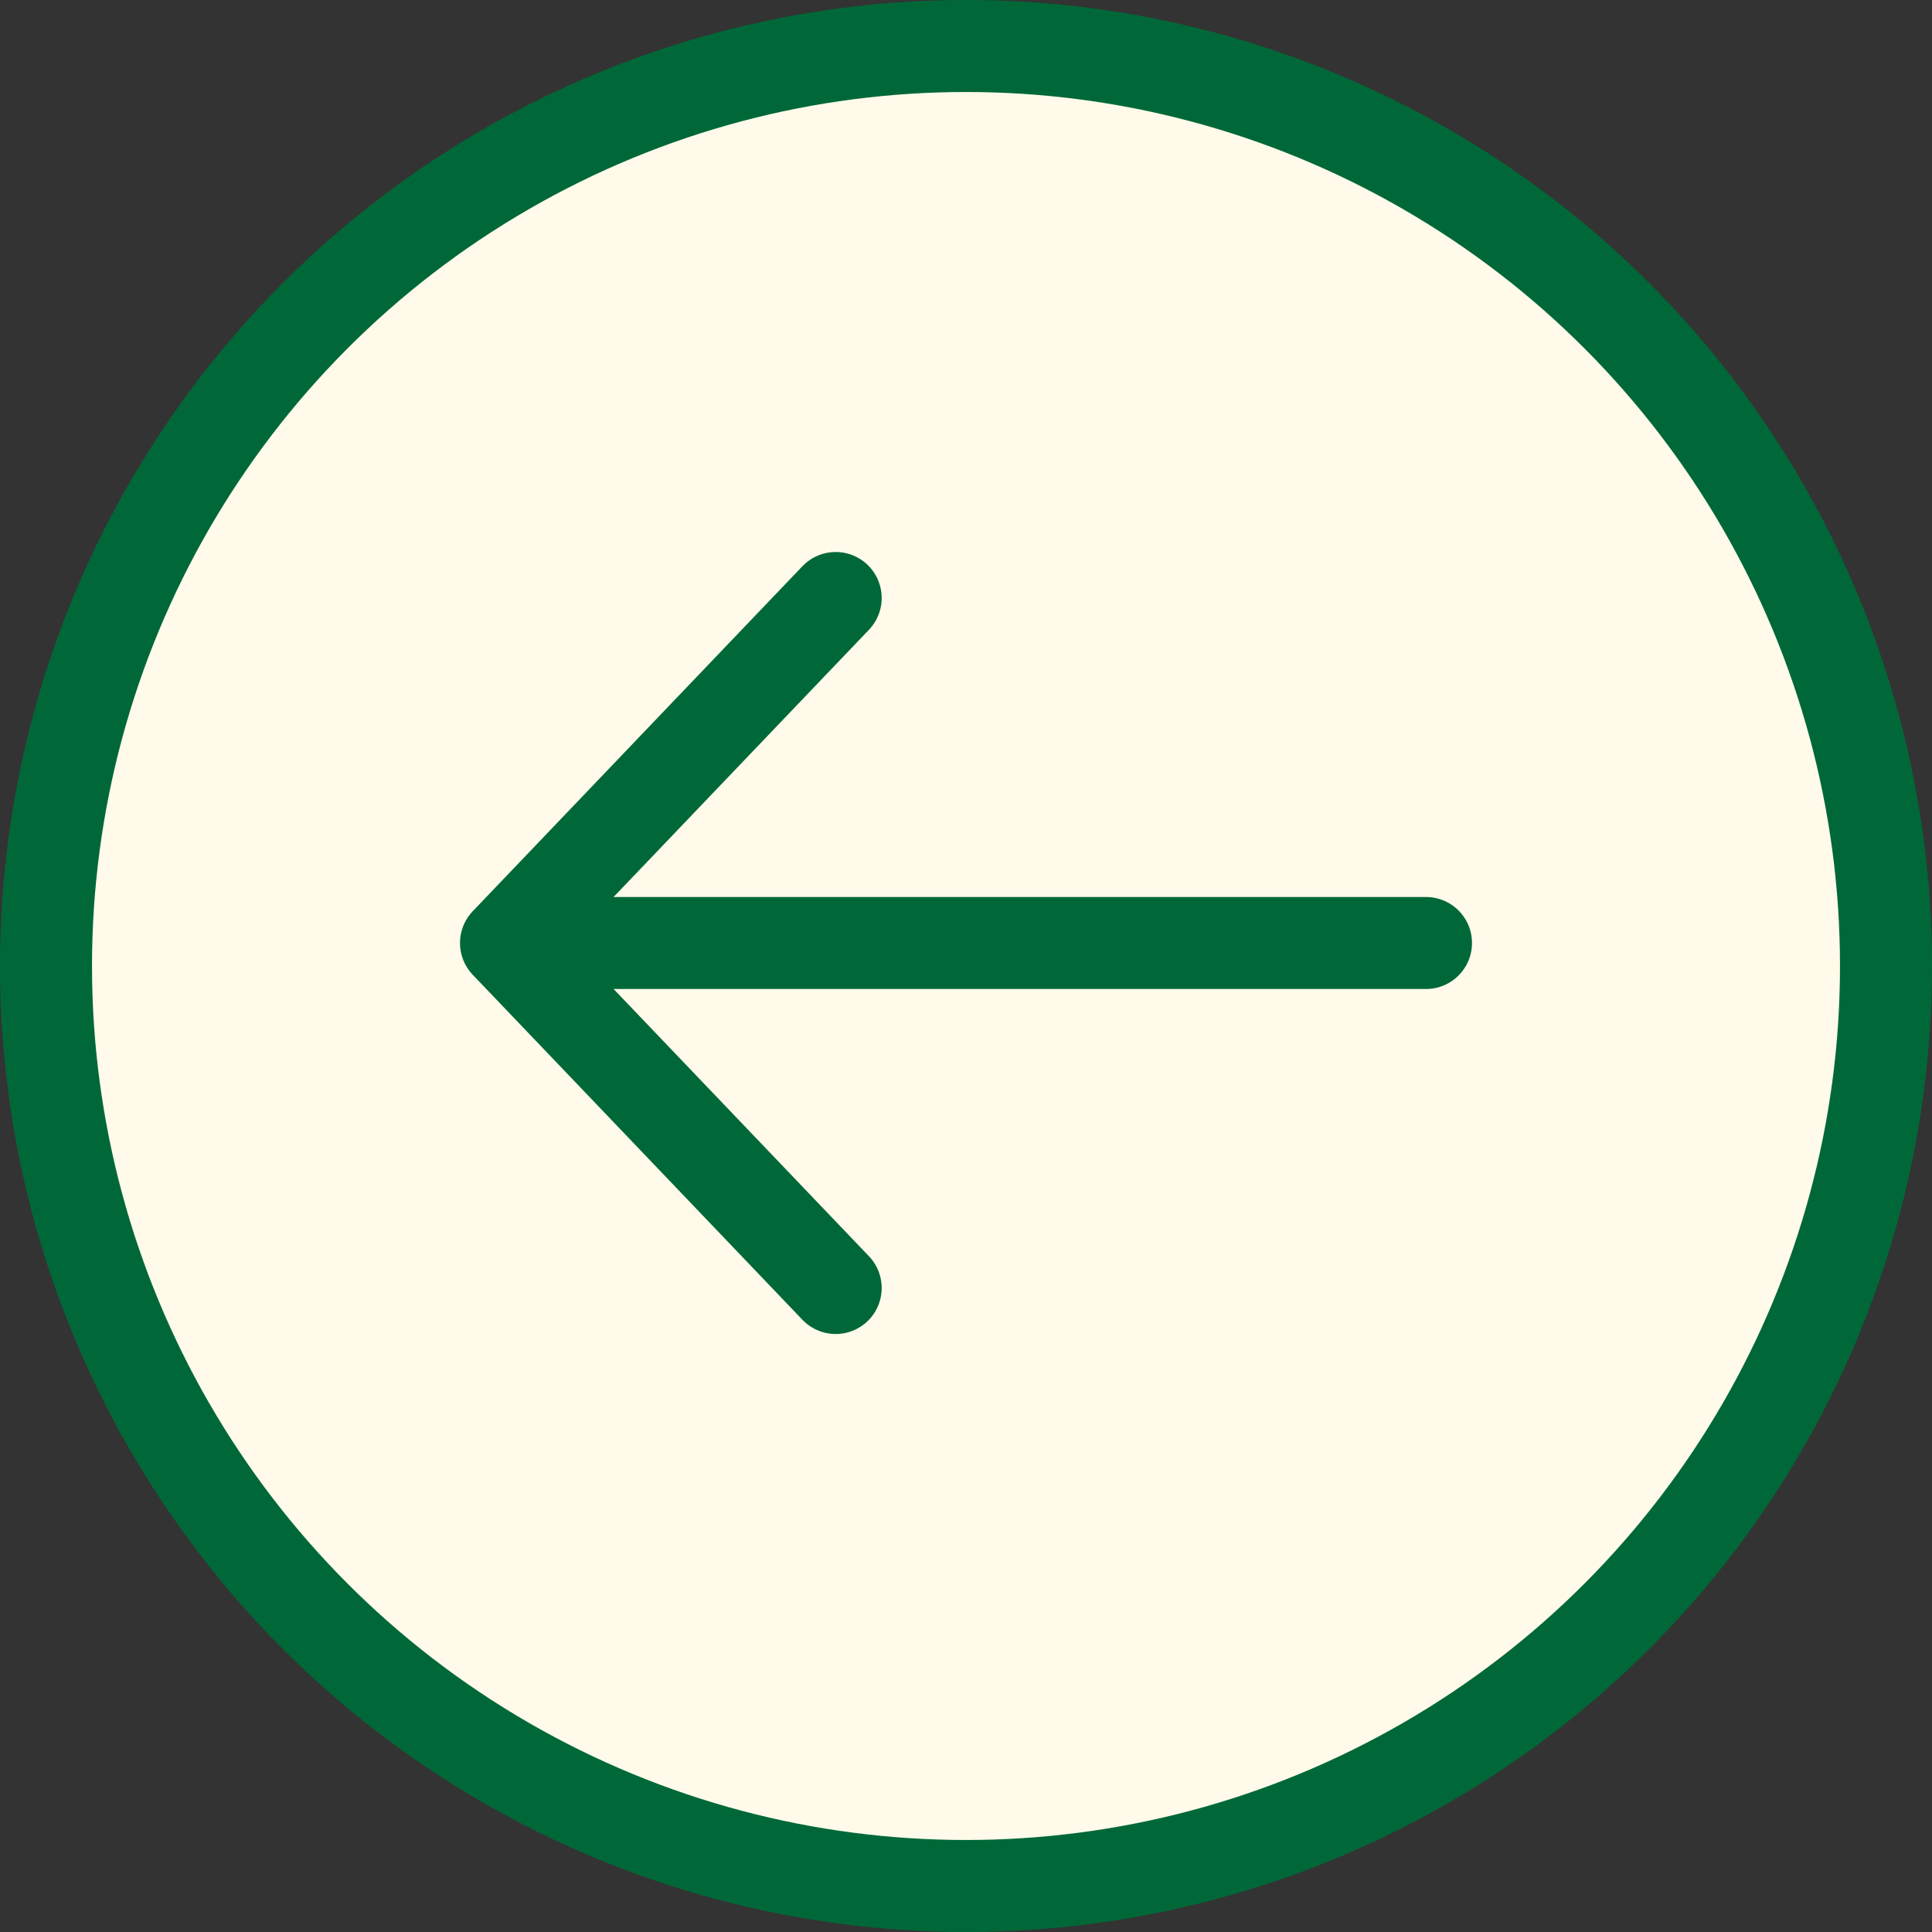 <?xml version="1.0" encoding="UTF-8"?>
<svg xmlns="http://www.w3.org/2000/svg" width="42" height="42" viewBox="0 0 42 42" fill="none">
  <rect x="0" y="0" width="42" height="42" fill="#333333" stroke="none"/>
  <circle cx="21" cy="21" r="20" transform="rotate(-180 21 21)" fill="#FFFAEA" stroke="#006838" stroke-width="2"></circle>
  <path d="M31 20.5L11 20.5M11 20.5L18.167 28M11 20.5L18.167 13" stroke="#006838" stroke-width="2" stroke-linecap="round" stroke-linejoin="round"></path>
</svg>
